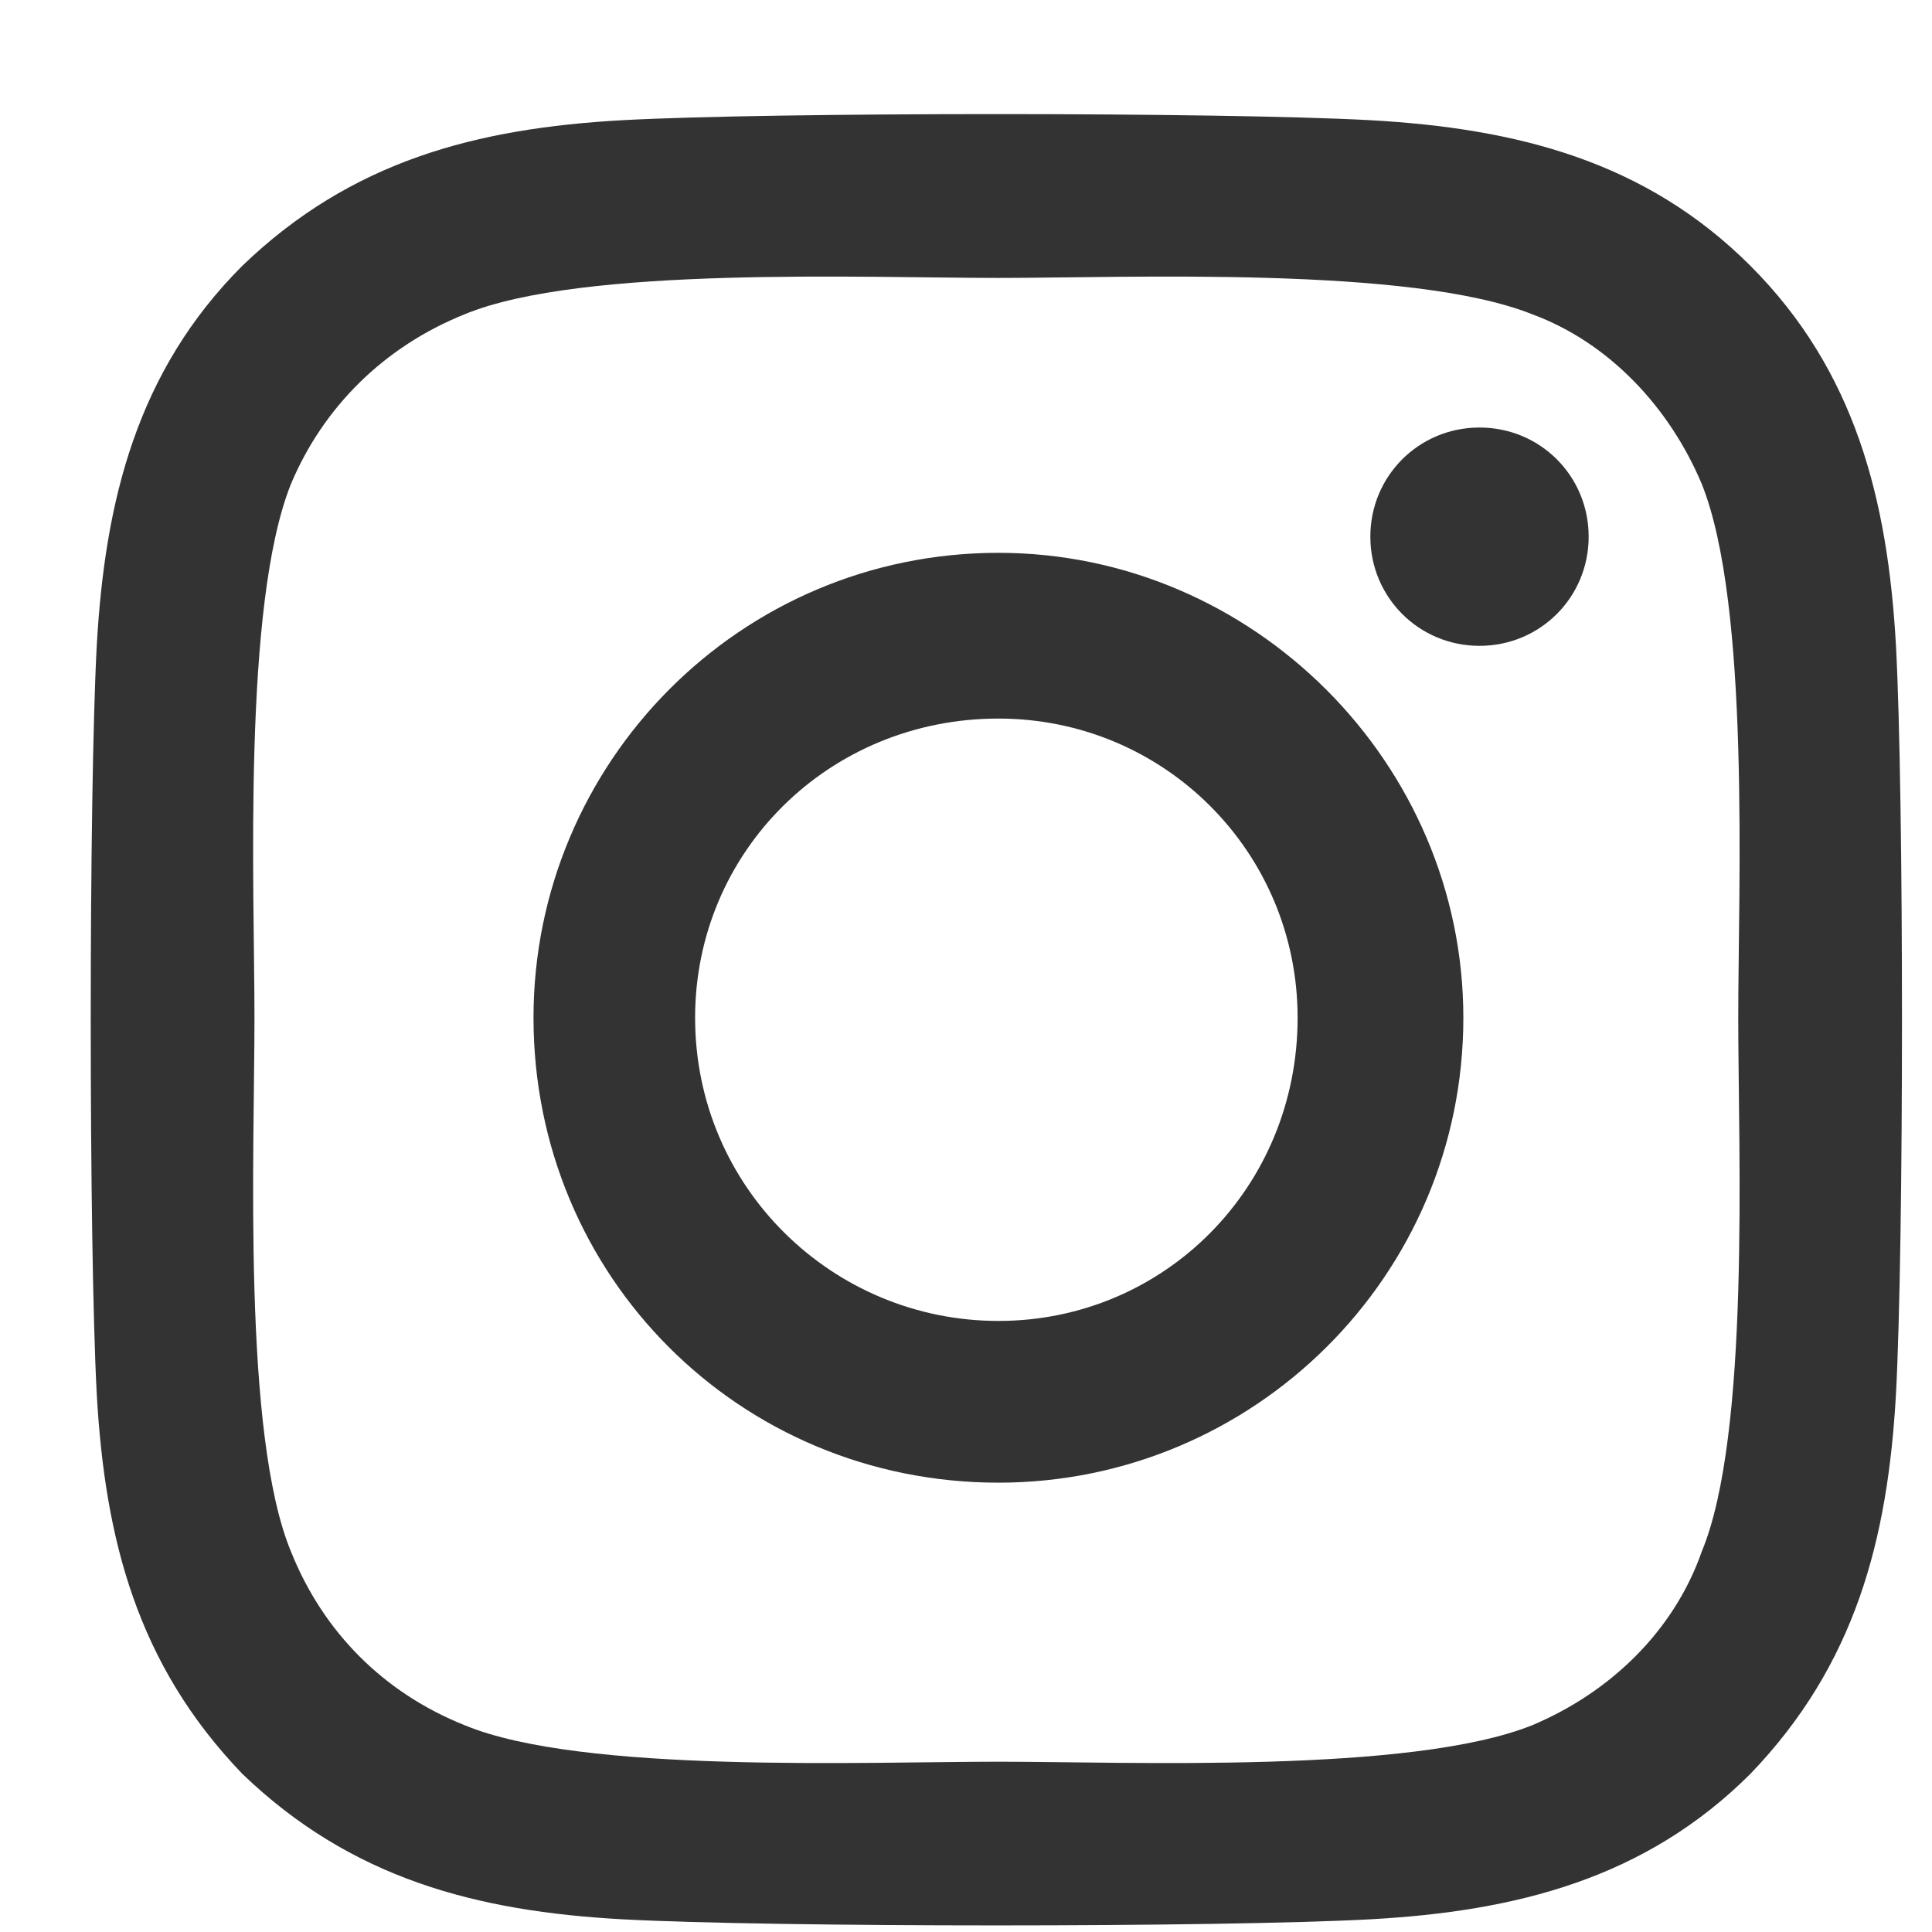 <svg width="14" height="14" viewBox="0 0 14 14" fill="none" xmlns="http://www.w3.org/2000/svg">
<path d="M7.235 4.006C9.08 4.006 10.604 5.529 10.604 7.375C10.604 9.25 9.08 10.744 7.235 10.744C5.36 10.744 3.866 9.25 3.866 7.375C3.866 5.529 5.36 4.006 7.235 4.006ZM7.235 9.572C8.436 9.572 9.403 8.605 9.403 7.375C9.403 6.174 8.436 5.207 7.235 5.207C6.004 5.207 5.037 6.174 5.037 7.375C5.037 8.605 6.034 9.572 7.235 9.572ZM11.512 3.889C11.512 4.328 11.161 4.68 10.721 4.68C10.282 4.68 9.93 4.328 9.93 3.889C9.93 3.449 10.282 3.098 10.721 3.098C11.161 3.098 11.512 3.449 11.512 3.889ZM13.739 4.68C13.797 5.764 13.797 9.016 13.739 10.1C13.68 11.154 13.446 12.062 12.684 12.854C11.922 13.615 10.985 13.85 9.93 13.908C8.846 13.967 5.594 13.967 4.51 13.908C3.455 13.85 2.547 13.615 1.756 12.854C0.994 12.062 0.76 11.154 0.701 10.1C0.643 9.016 0.643 5.764 0.701 4.68C0.76 3.625 0.994 2.688 1.756 1.926C2.547 1.164 3.455 0.93 4.51 0.871C5.594 0.812 8.846 0.812 9.93 0.871C10.985 0.93 11.922 1.164 12.684 1.926C13.446 2.688 13.68 3.625 13.739 4.68ZM12.332 11.242C12.684 10.393 12.596 8.342 12.596 7.375C12.596 6.438 12.684 4.387 12.332 3.508C12.098 2.951 11.659 2.482 11.102 2.277C10.223 1.926 8.172 2.014 7.235 2.014C6.268 2.014 4.217 1.926 3.368 2.277C2.782 2.512 2.342 2.951 2.108 3.508C1.756 4.387 1.844 6.438 1.844 7.375C1.844 8.342 1.756 10.393 2.108 11.242C2.342 11.828 2.782 12.268 3.368 12.502C4.217 12.854 6.268 12.766 7.235 12.766C8.172 12.766 10.223 12.854 11.102 12.502C11.659 12.268 12.127 11.828 12.332 11.242Z" fill="#333333"/>
</svg>
